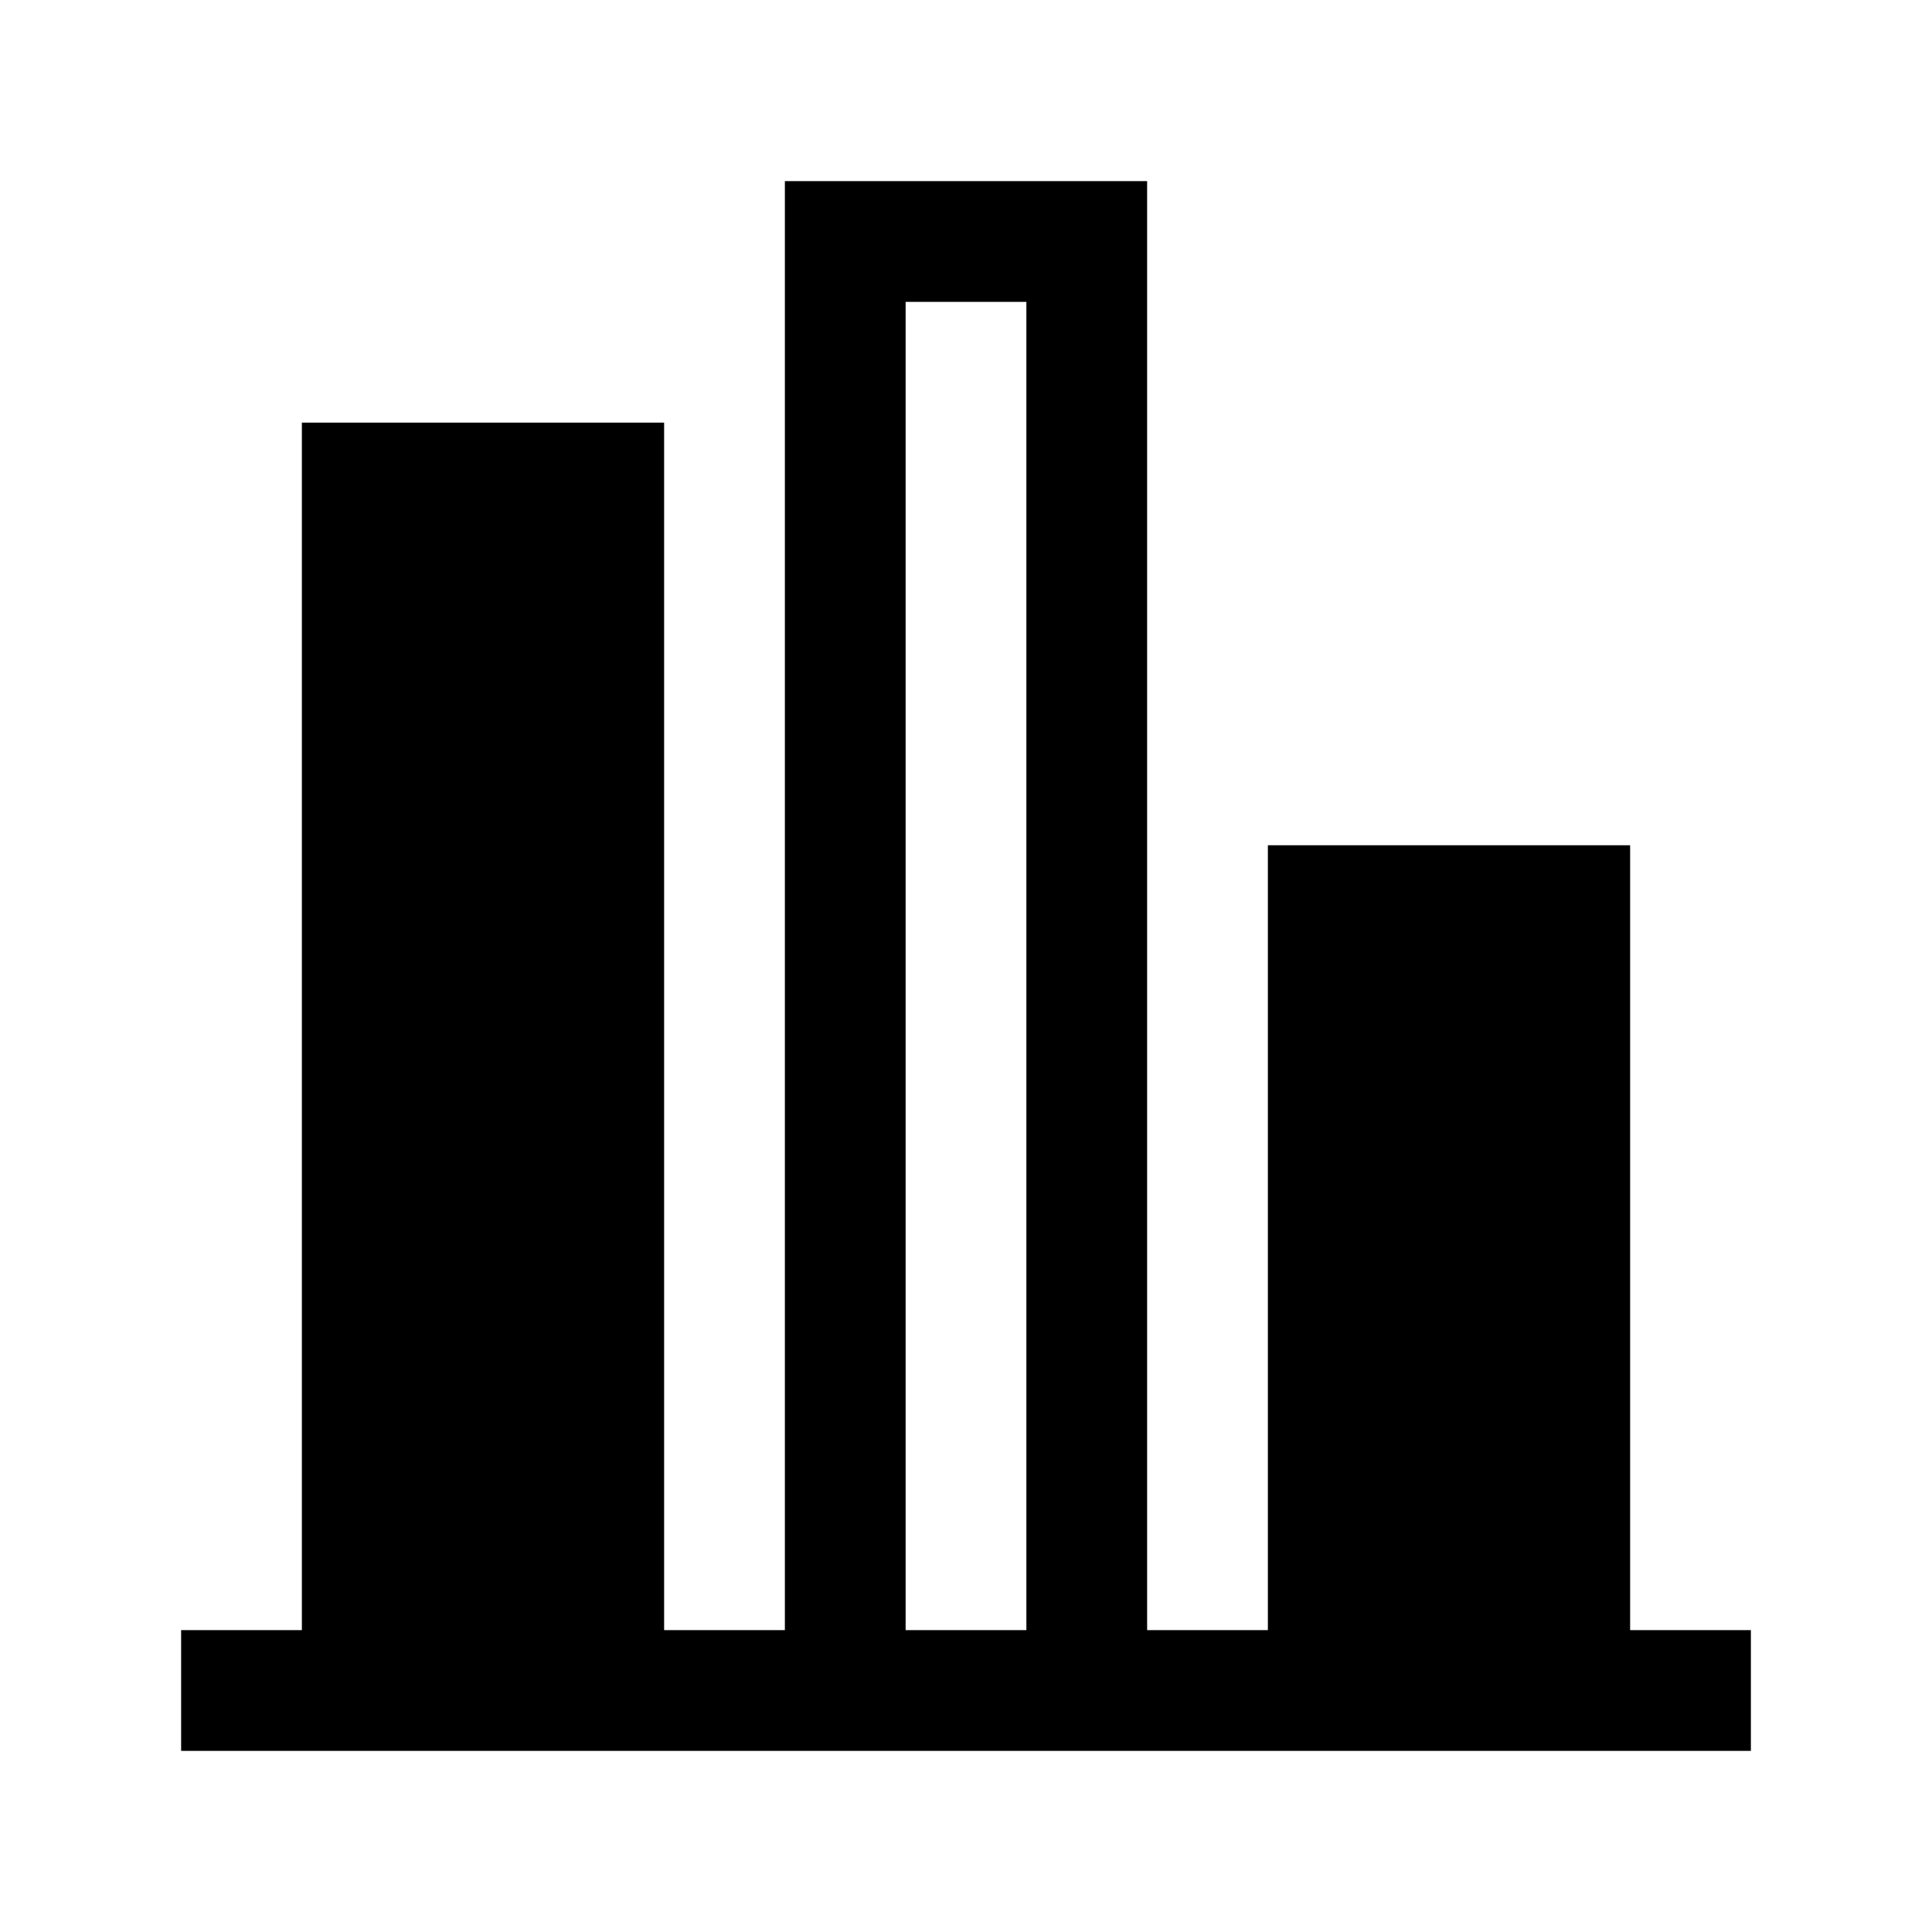 <?xml version="1.0" encoding="utf-8"?><!-- Uploaded to: SVG Repo, www.svgrepo.com, Generator: SVG Repo Mixer Tools -->
<svg fill="#000000" width="800px" height="800px" viewBox="0 0 32 32" xmlns="http://www.w3.org/2000/svg"><path d="M 13 3 L 13 27 L 11 27 L 11 7 L 5 7 L 5 27 L 3 27 L 3 29 L 29 29 L 29 27 L 27 27 L 27 14 L 21 14 L 21 27 L 19 27 L 19 3 Z M 15 5 L 17 5 L 17 27 L 15 27 Z"/></svg>